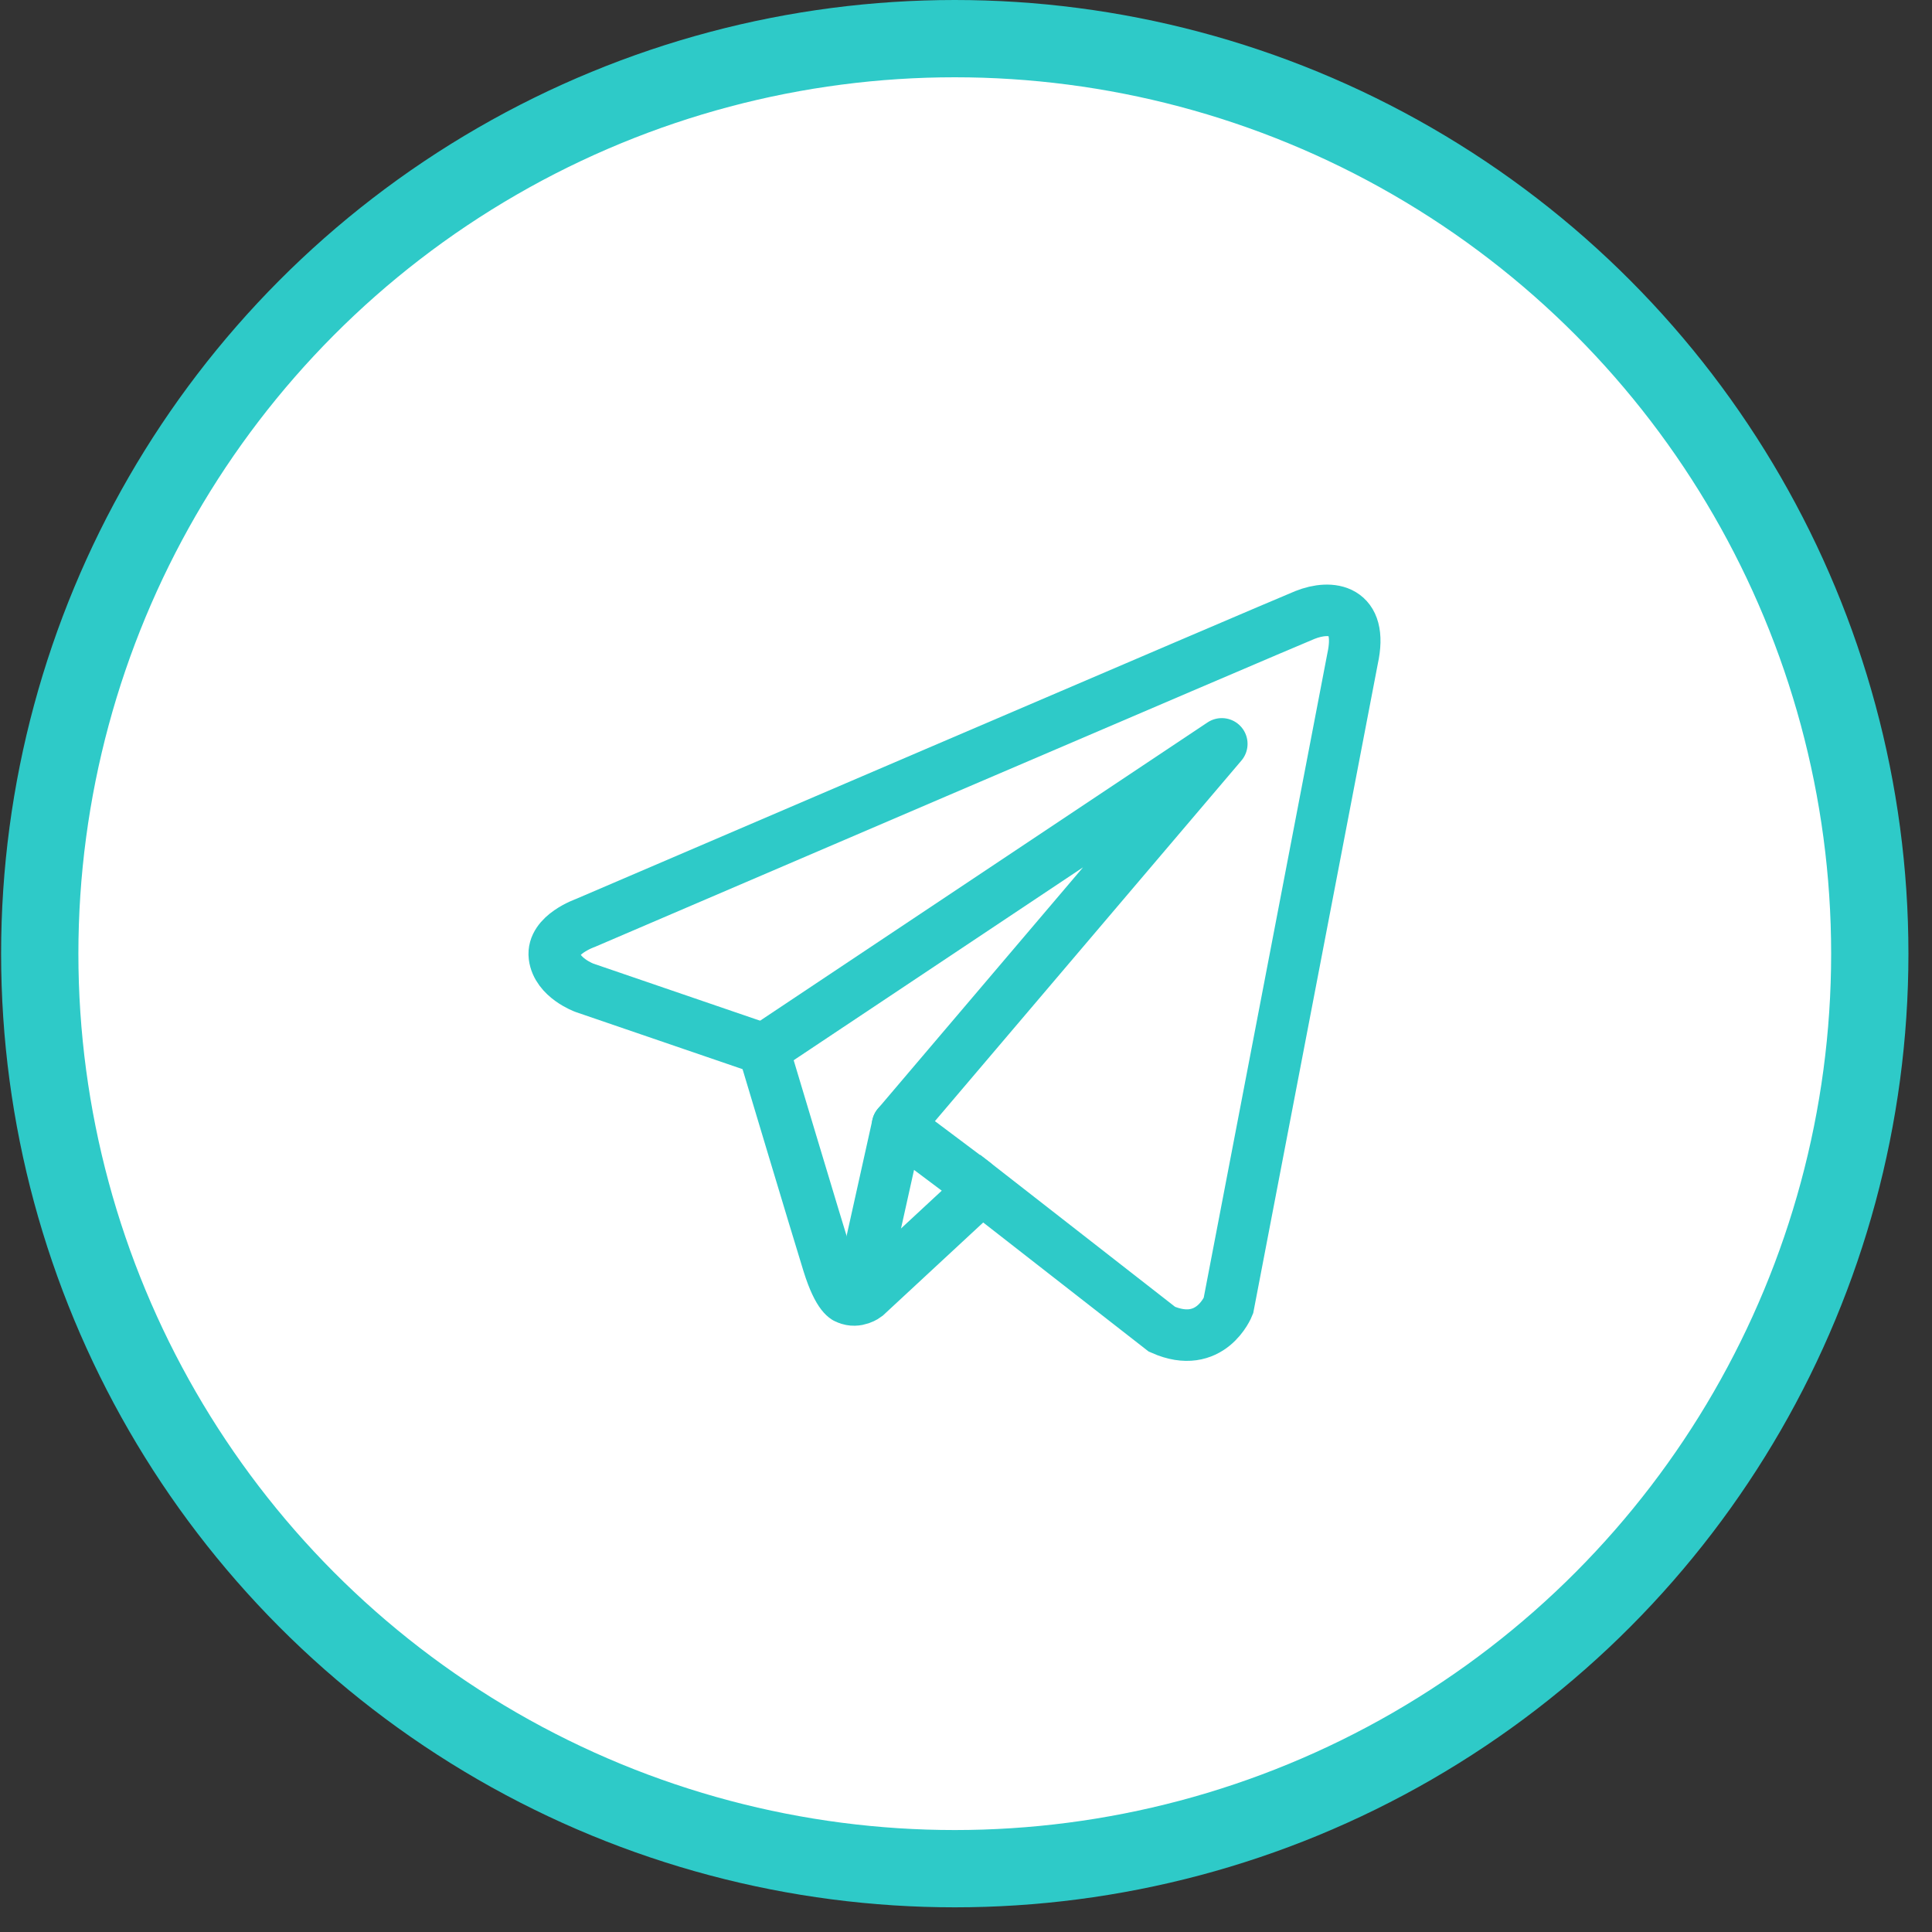 <?xml version="1.0" encoding="UTF-8"?> <svg xmlns="http://www.w3.org/2000/svg" width="75" height="75" viewBox="0 0 75 75" fill="none"><rect x="0" y="0" width="75" height="75" fill="#333333" stroke="none"/><circle cx="37.064" cy="37.021" r="35.521" fill="white" stroke="#2ECAC8" stroke-width="3"></circle><path d="M50.659 23.873C49.708 24.255 22.724 35.829 22.724 35.829C22.724 35.829 21.417 36.283 21.521 37.123C21.625 37.962 22.691 38.347 22.691 38.347L29.636 40.725C29.636 40.725 31.733 47.721 32.146 49.048C32.559 50.378 32.889 50.409 32.889 50.409C33.273 50.579 33.624 50.308 33.624 50.308L38.112 46.145L45.107 51.601C46.998 52.441 47.686 50.692 47.686 50.692L52.506 25.573C52.932 23.629 51.663 23.471 50.659 23.873Z" stroke="#2ECAC8" stroke-width="2" stroke-miterlimit="10"></path><path d="M29.66 40.723L47.43 28.877L34.843 43.685" stroke="#2ECAC8" stroke-width="2" stroke-miterlimit="10" stroke-linecap="round" stroke-linejoin="round"></path><path d="M33.362 50.349L34.843 43.685L37.804 45.906" stroke="#2ECAC8" stroke-width="2" stroke-miterlimit="10" stroke-linecap="round" stroke-linejoin="round"></path></svg> 